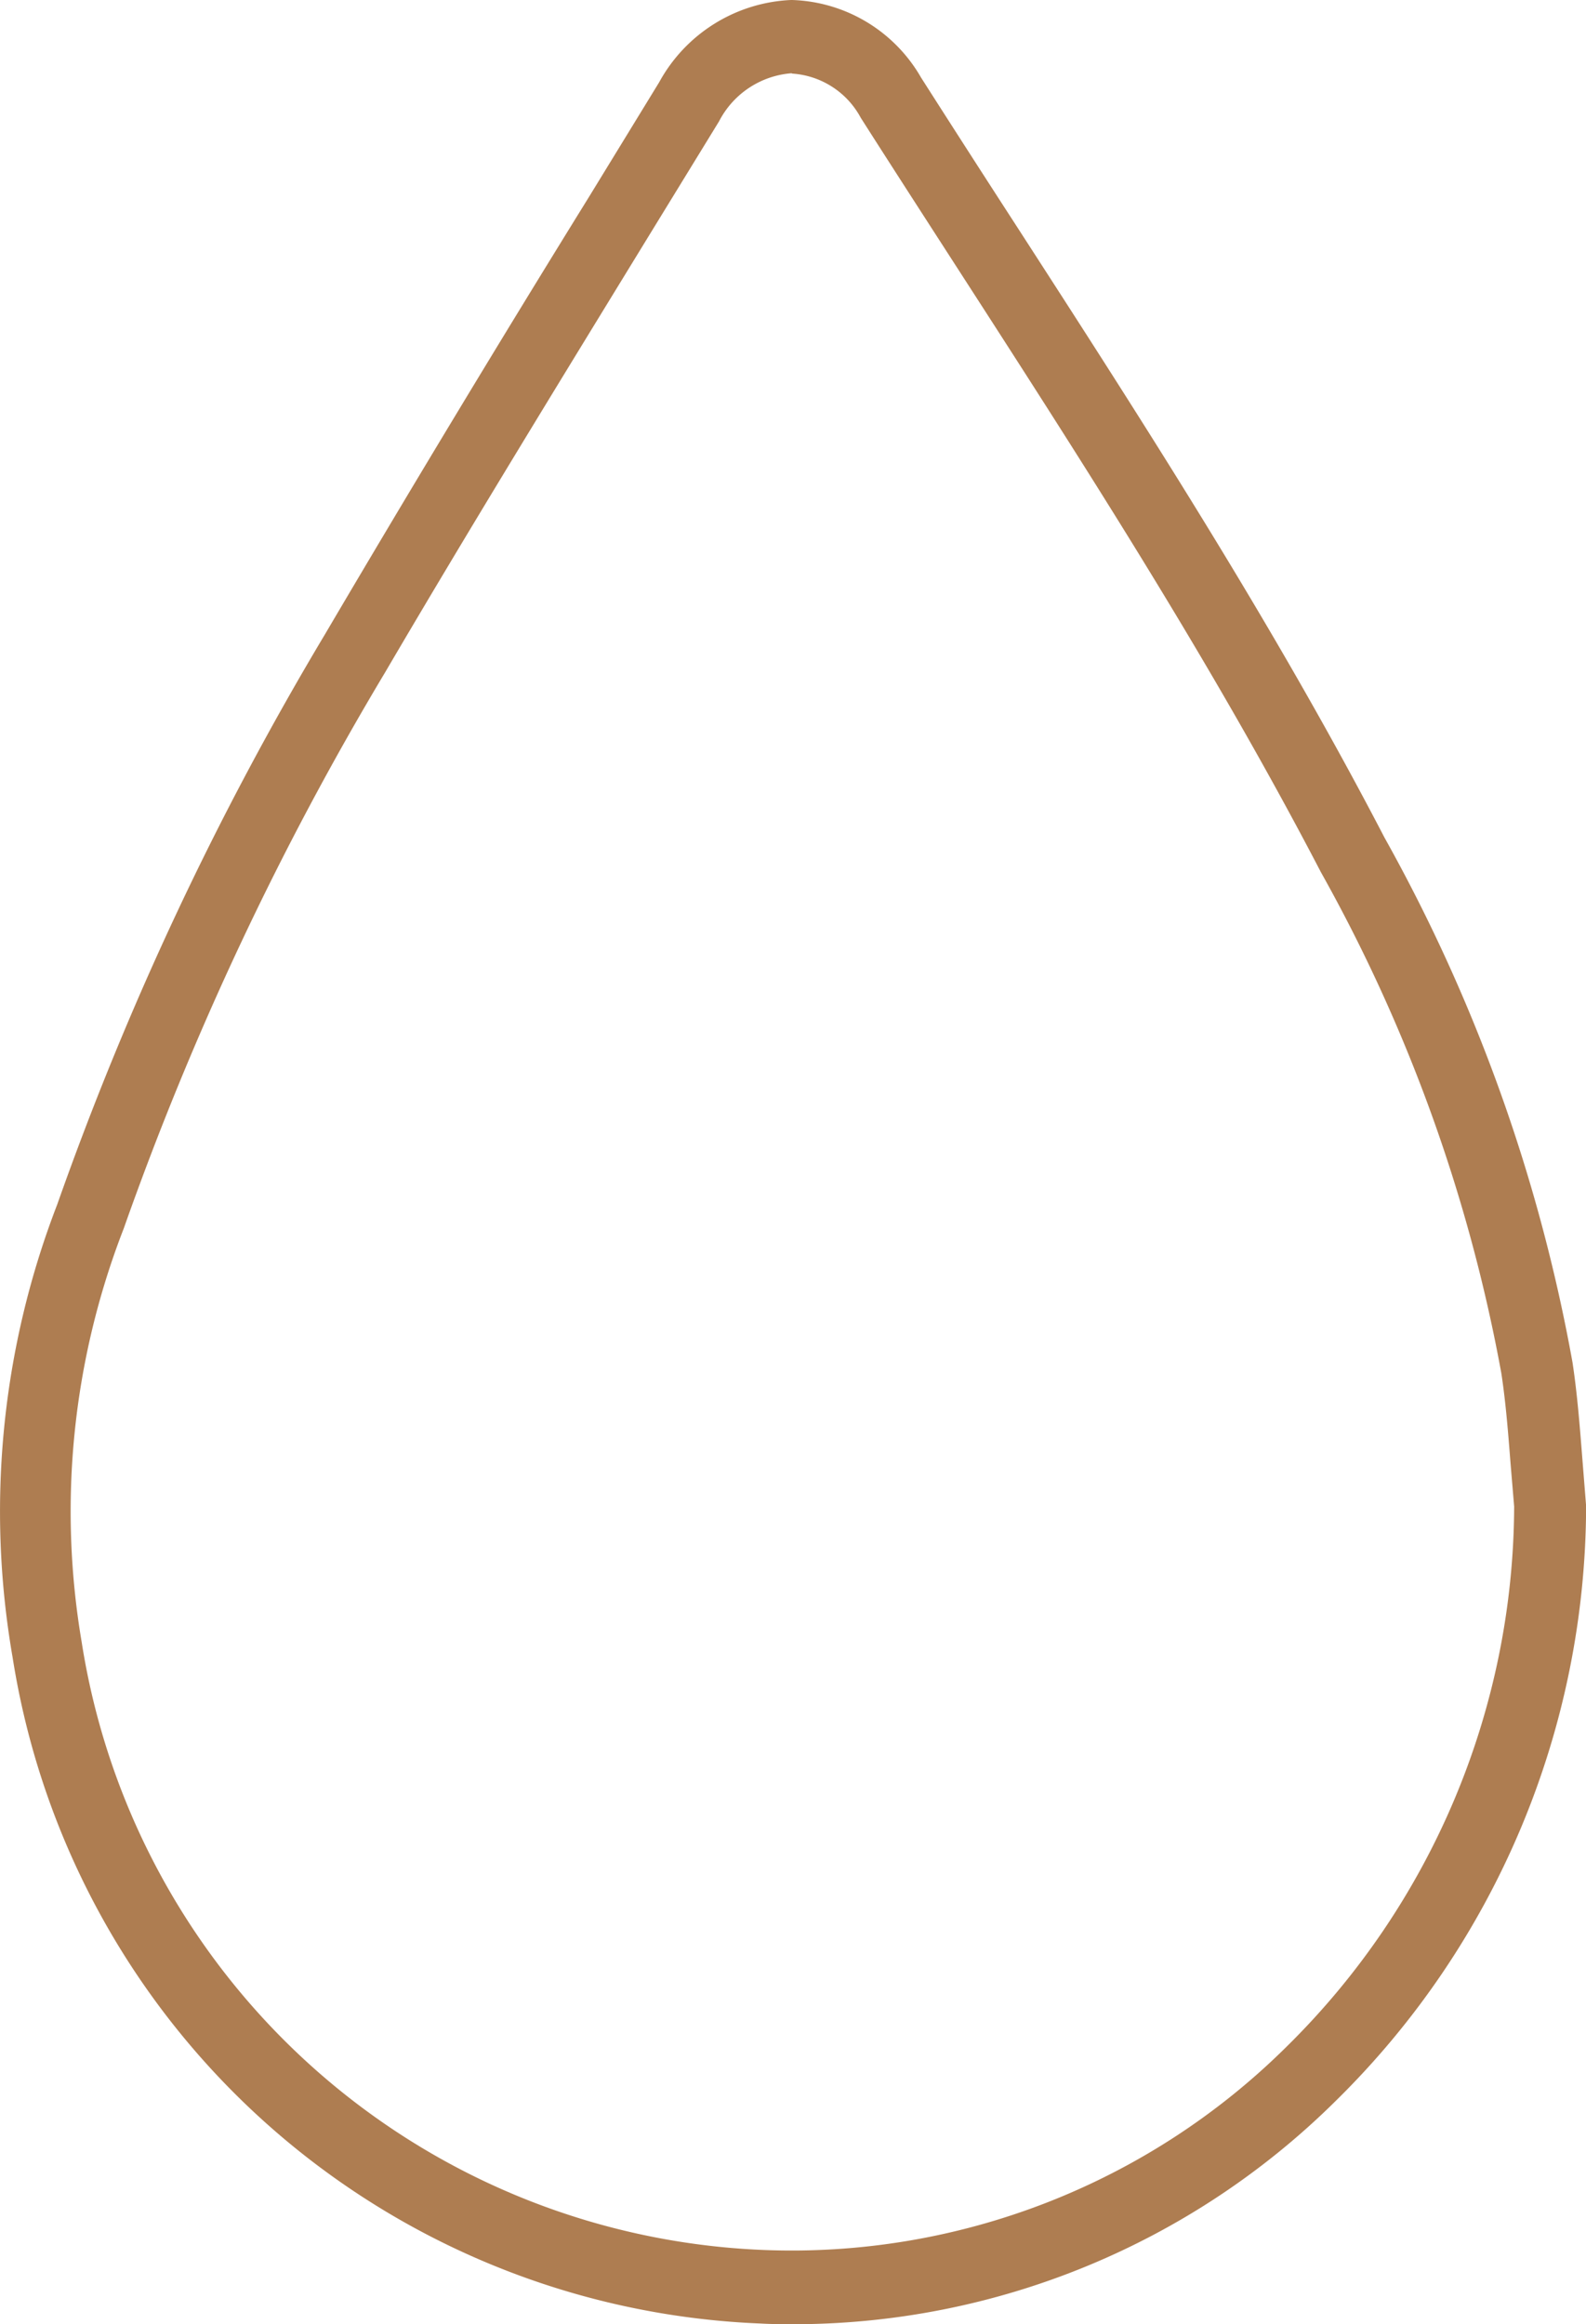 <svg xmlns="http://www.w3.org/2000/svg" width="30.707" height="44.983" viewBox="0 0 30.707 44.983">
  <g id="about-water" transform="translate(-0.026 -0.001)">
    <path id="Фигура_8" data-name="Фигура 8" d="M218.165,543.953c-.214,0-.422,0-.64-.013a15.276,15.276,0,0,1-14.474-12.893,16.49,16.49,0,0,1,.864-8.765,60.994,60.994,0,0,1,5.179-11.027q2.511-4.265,5.116-8.473l1.36-2.221a3.063,3.063,0,0,1,2.551-1.591h.024a2.988,2.988,0,0,1,2.494,1.5q.916,1.435,1.84,2.861c2.456,3.8,4.995,7.736,7.134,11.851a32.71,32.71,0,0,1,3.64,10.158c.093.615.141,1.238.19,1.859l.073.917a16.175,16.175,0,0,1-4.841,11.509,14.919,14.919,0,0,1-10.508,4.329Zm-.021-43.565h-.015a1.727,1.727,0,0,0-1.4.93l-1.363,2.222c-1.688,2.757-3.439,5.606-5.1,8.439a59.384,59.384,0,0,0-5.063,10.767,15.1,15.1,0,0,0-.814,8.009,13.925,13.925,0,0,0,13.18,11.761,13.608,13.608,0,0,0,10.142-3.928,14.739,14.739,0,0,0,4.412-10.46l-.069-.823c-.046-.588-.091-1.176-.179-1.755a31.354,31.354,0,0,0-3.494-9.7c-2.11-4.056-4.629-7.959-7.065-11.733-.616-.955-1.233-1.909-1.844-2.868a1.627,1.627,0,0,0-1.335-.855Z" transform="translate(-202.781 -498.969)" fill="#ae7d51" fill-rule="evenodd"/>
  </g>
</svg>
